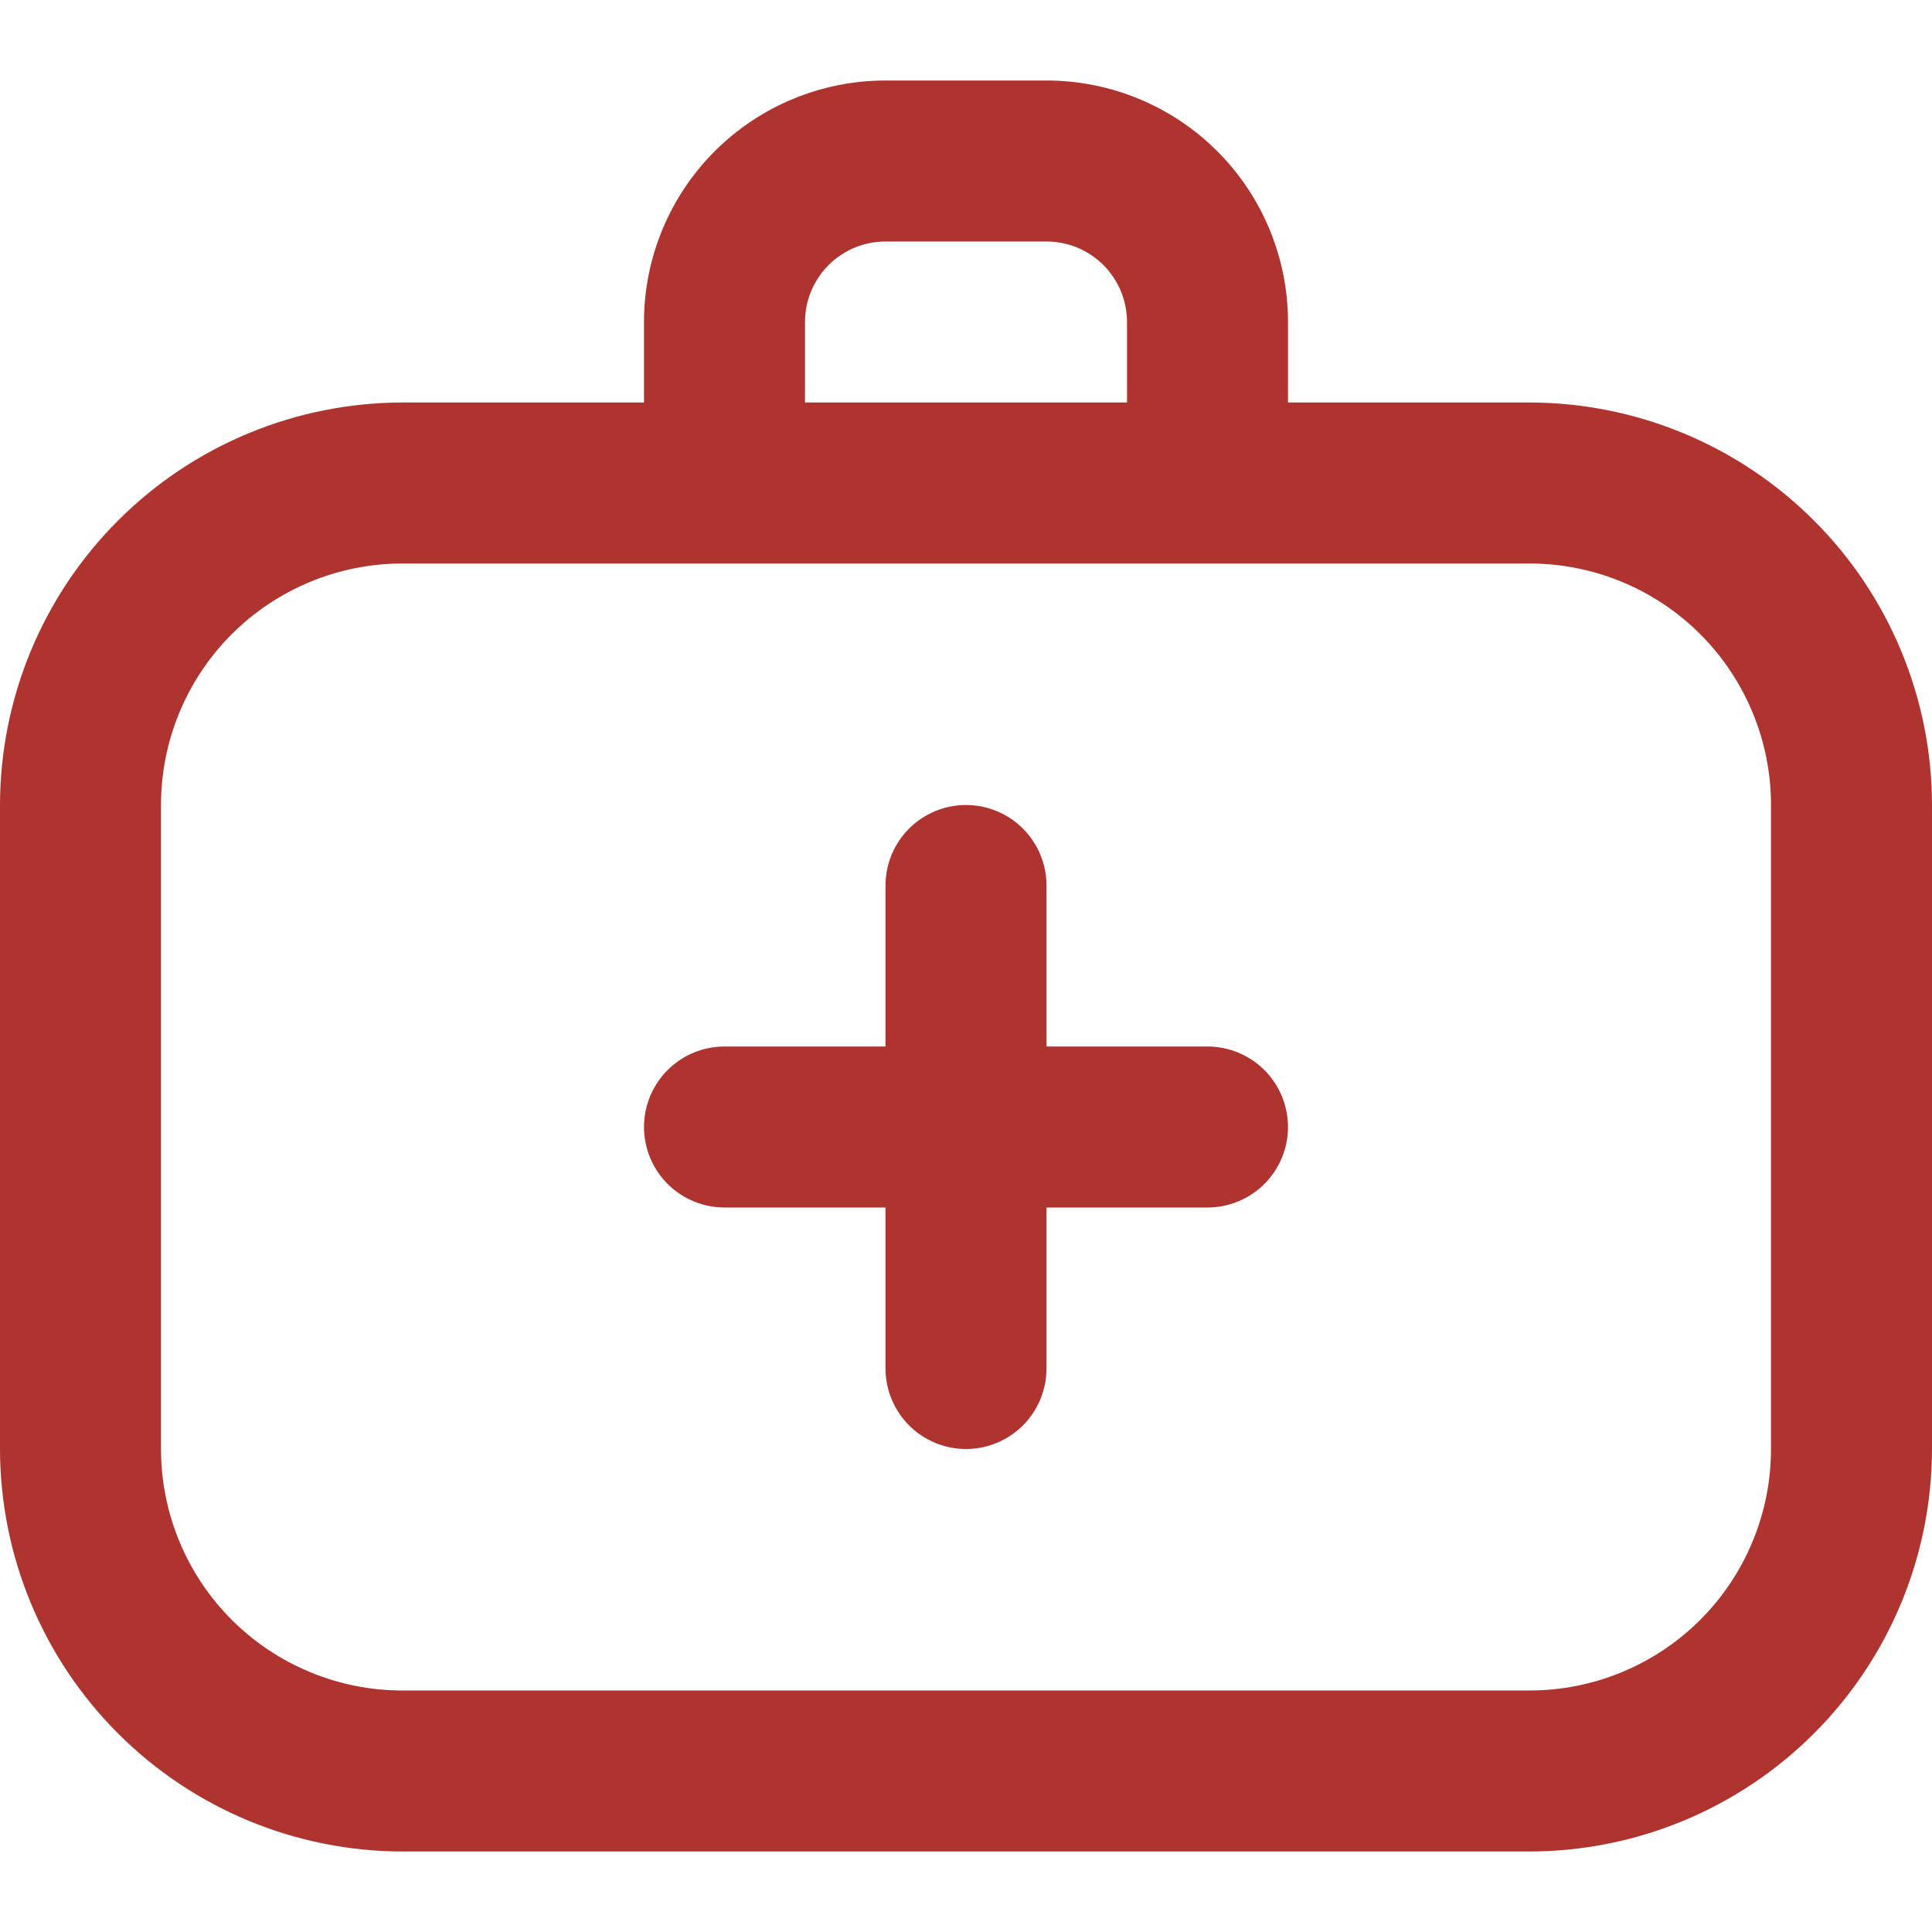 <svg width="30" height="30" viewBox="0 0 30 30" fill="none" xmlns="http://www.w3.org/2000/svg">
<path d="M23.75 6.25H20V5C20 4.005 19.605 3.052 18.902 2.348C18.198 1.645 17.245 1.25 16.25 1.25H13.75C12.755 1.25 11.802 1.645 11.098 2.348C10.395 3.052 10 4.005 10 5V6.25H6.25C4.593 6.252 3.004 6.911 1.833 8.083C0.661 9.254 0.002 10.843 0 12.5L0 22.5C0.002 24.157 0.661 25.746 1.833 26.917C3.004 28.089 4.593 28.748 6.25 28.75H23.75C25.407 28.748 26.996 28.089 28.167 26.917C29.339 25.746 29.998 24.157 30 22.5V12.5C29.998 10.843 29.339 9.254 28.167 8.083C26.996 6.911 25.407 6.252 23.75 6.25ZM12.5 5C12.5 4.668 12.632 4.351 12.866 4.116C13.101 3.882 13.418 3.75 13.75 3.75H16.25C16.581 3.75 16.899 3.882 17.134 4.116C17.368 4.351 17.5 4.668 17.5 5V6.25H12.5V5ZM27.5 22.5C27.5 23.495 27.105 24.448 26.402 25.152C25.698 25.855 24.745 26.25 23.75 26.25H6.25C5.255 26.25 4.302 25.855 3.598 25.152C2.895 24.448 2.5 23.495 2.5 22.5V12.5C2.5 11.505 2.895 10.552 3.598 9.848C4.302 9.145 5.255 8.75 6.25 8.75H23.75C24.745 8.75 25.698 9.145 26.402 9.848C27.105 10.552 27.5 11.505 27.5 12.5V22.5ZM20 17.5C20 17.831 19.868 18.149 19.634 18.384C19.399 18.618 19.081 18.75 18.75 18.75H16.25V21.25C16.25 21.581 16.118 21.899 15.884 22.134C15.649 22.368 15.332 22.5 15 22.5C14.668 22.5 14.351 22.368 14.116 22.134C13.882 21.899 13.75 21.581 13.75 21.25V18.75H11.25C10.918 18.75 10.601 18.618 10.366 18.384C10.132 18.149 10 17.831 10 17.5C10 17.169 10.132 16.851 10.366 16.616C10.601 16.382 10.918 16.25 11.25 16.25H13.75V13.75C13.75 13.418 13.882 13.101 14.116 12.866C14.351 12.632 14.668 12.5 15 12.5C15.332 12.5 15.649 12.632 15.884 12.866C16.118 13.101 16.25 13.418 16.25 13.75V16.25H18.75C19.081 16.25 19.399 16.382 19.634 16.616C19.868 16.851 20 17.169 20 17.5Z" fill="#AF332F"/>
</svg>
